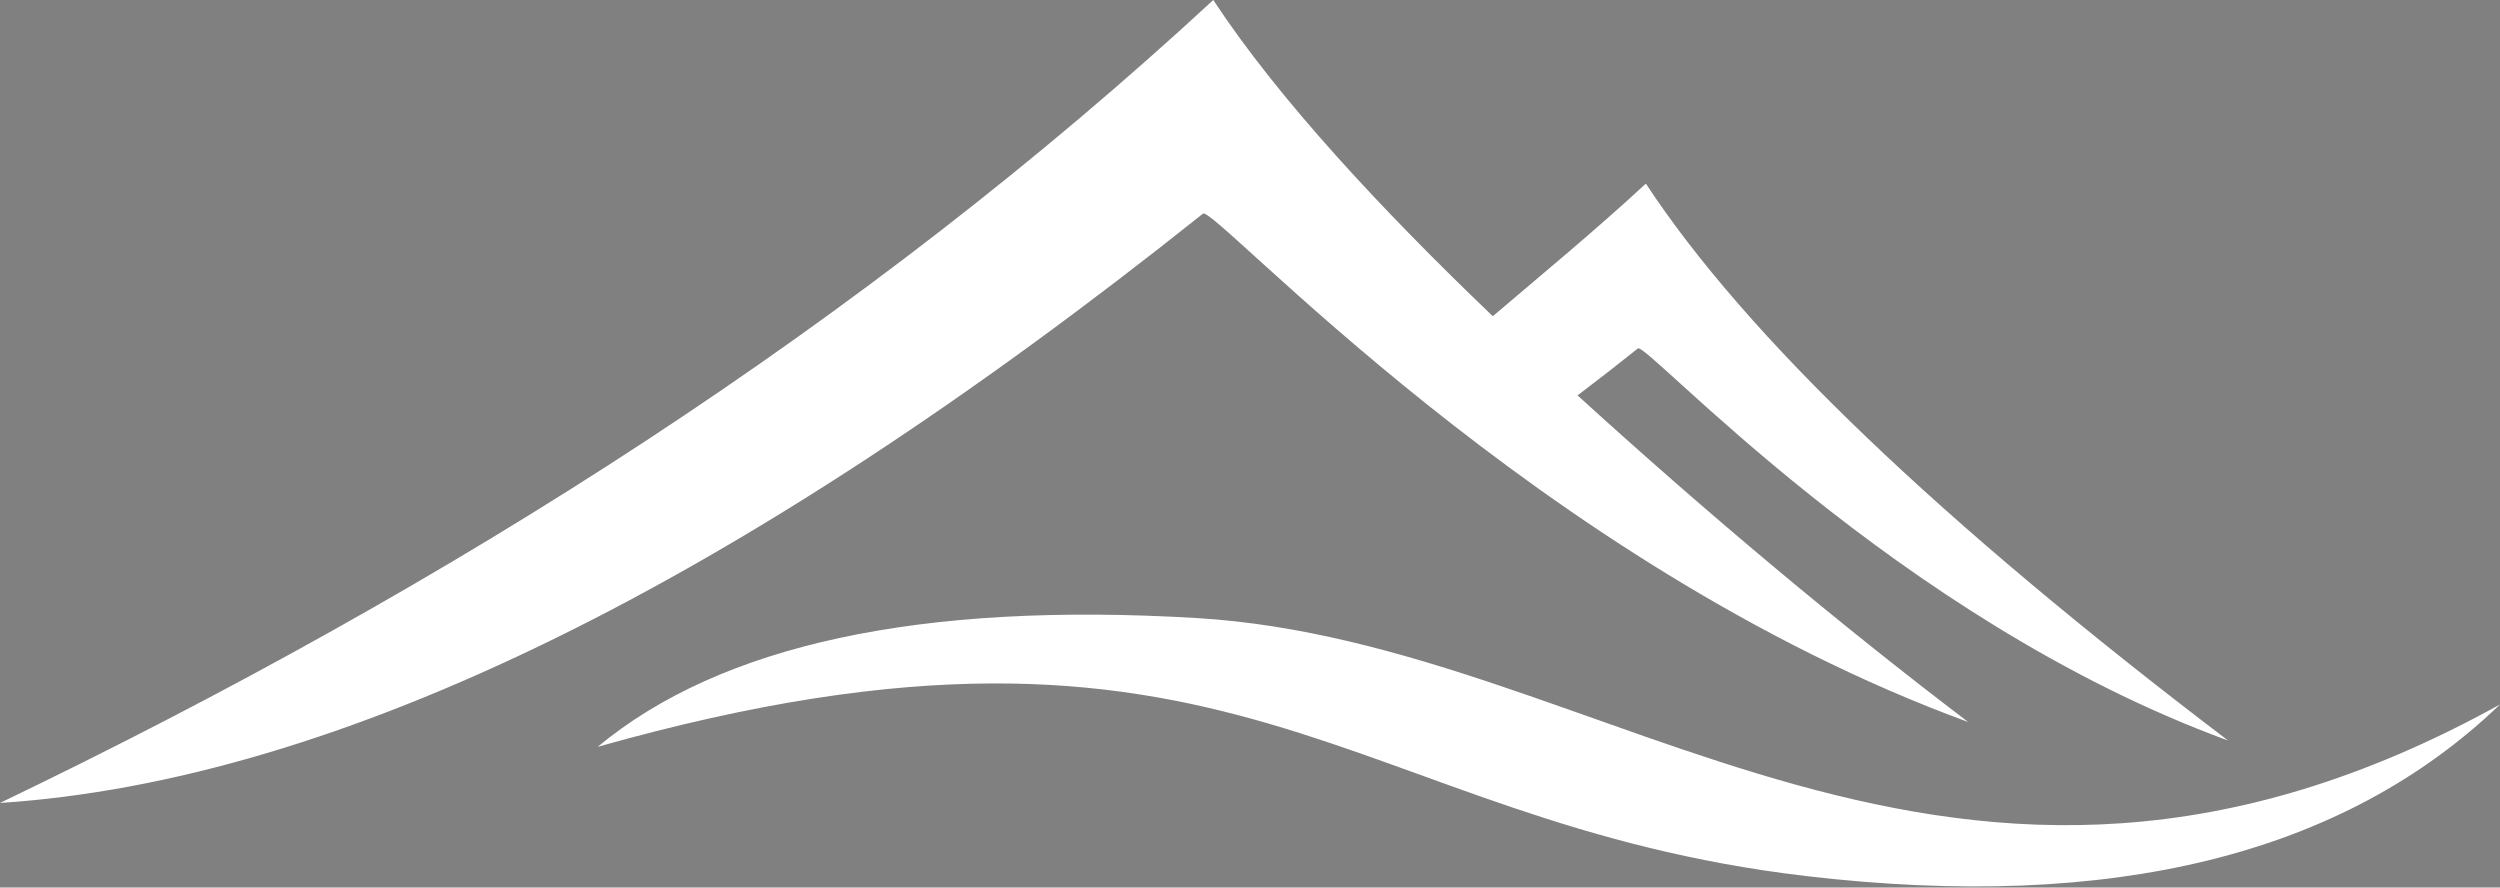 <svg xmlns="http://www.w3.org/2000/svg" width="400" height="142" viewBox="0 0 400 142" fill="none"><rect x="0" y="0" width="400" height="142" fill="#808080" stroke="none"/><path fill-rule="evenodd" clip-rule="evenodd" d="M95.63 119.492C115.349 103.123 147.293 96.255 191.463 98.888C257.717 102.842 311.784 161.56 400 112.71C374.981 136.769 337.974 145.922 288.979 140.168C215.486 131.531 197.657 90.677 95.63 119.492ZM0 128.473C53.978 124.929 118.132 93.502 192.463 34.191C194.125 32.561 245.727 90.174 314.916 115.527C294.41 99.949 273.574 82.528 252.408 63.263C255.595 60.846 258.81 58.346 262.063 55.753C263.337 54.495 303.14 98.937 356.501 118.491C310.433 83.496 279.378 53.791 263.337 29.378C255.294 36.822 247.159 43.517 238.849 50.595C221.041 33.551 204.475 15.753 194.125 0C138.396 51.547 72.787 93.5 0 128.473Z" fill="url(#paint0_linear_815_5)"></path><defs><linearGradient id="paint0_linear_815_5" x1="-160" y1="183987" x2="2.92628e+06" y2="183987" gradientUnits="userSpaceOnUse"><stop stop-color="white"></stop><stop offset="1" stop-color="#054F62"></stop></linearGradient></defs></svg>